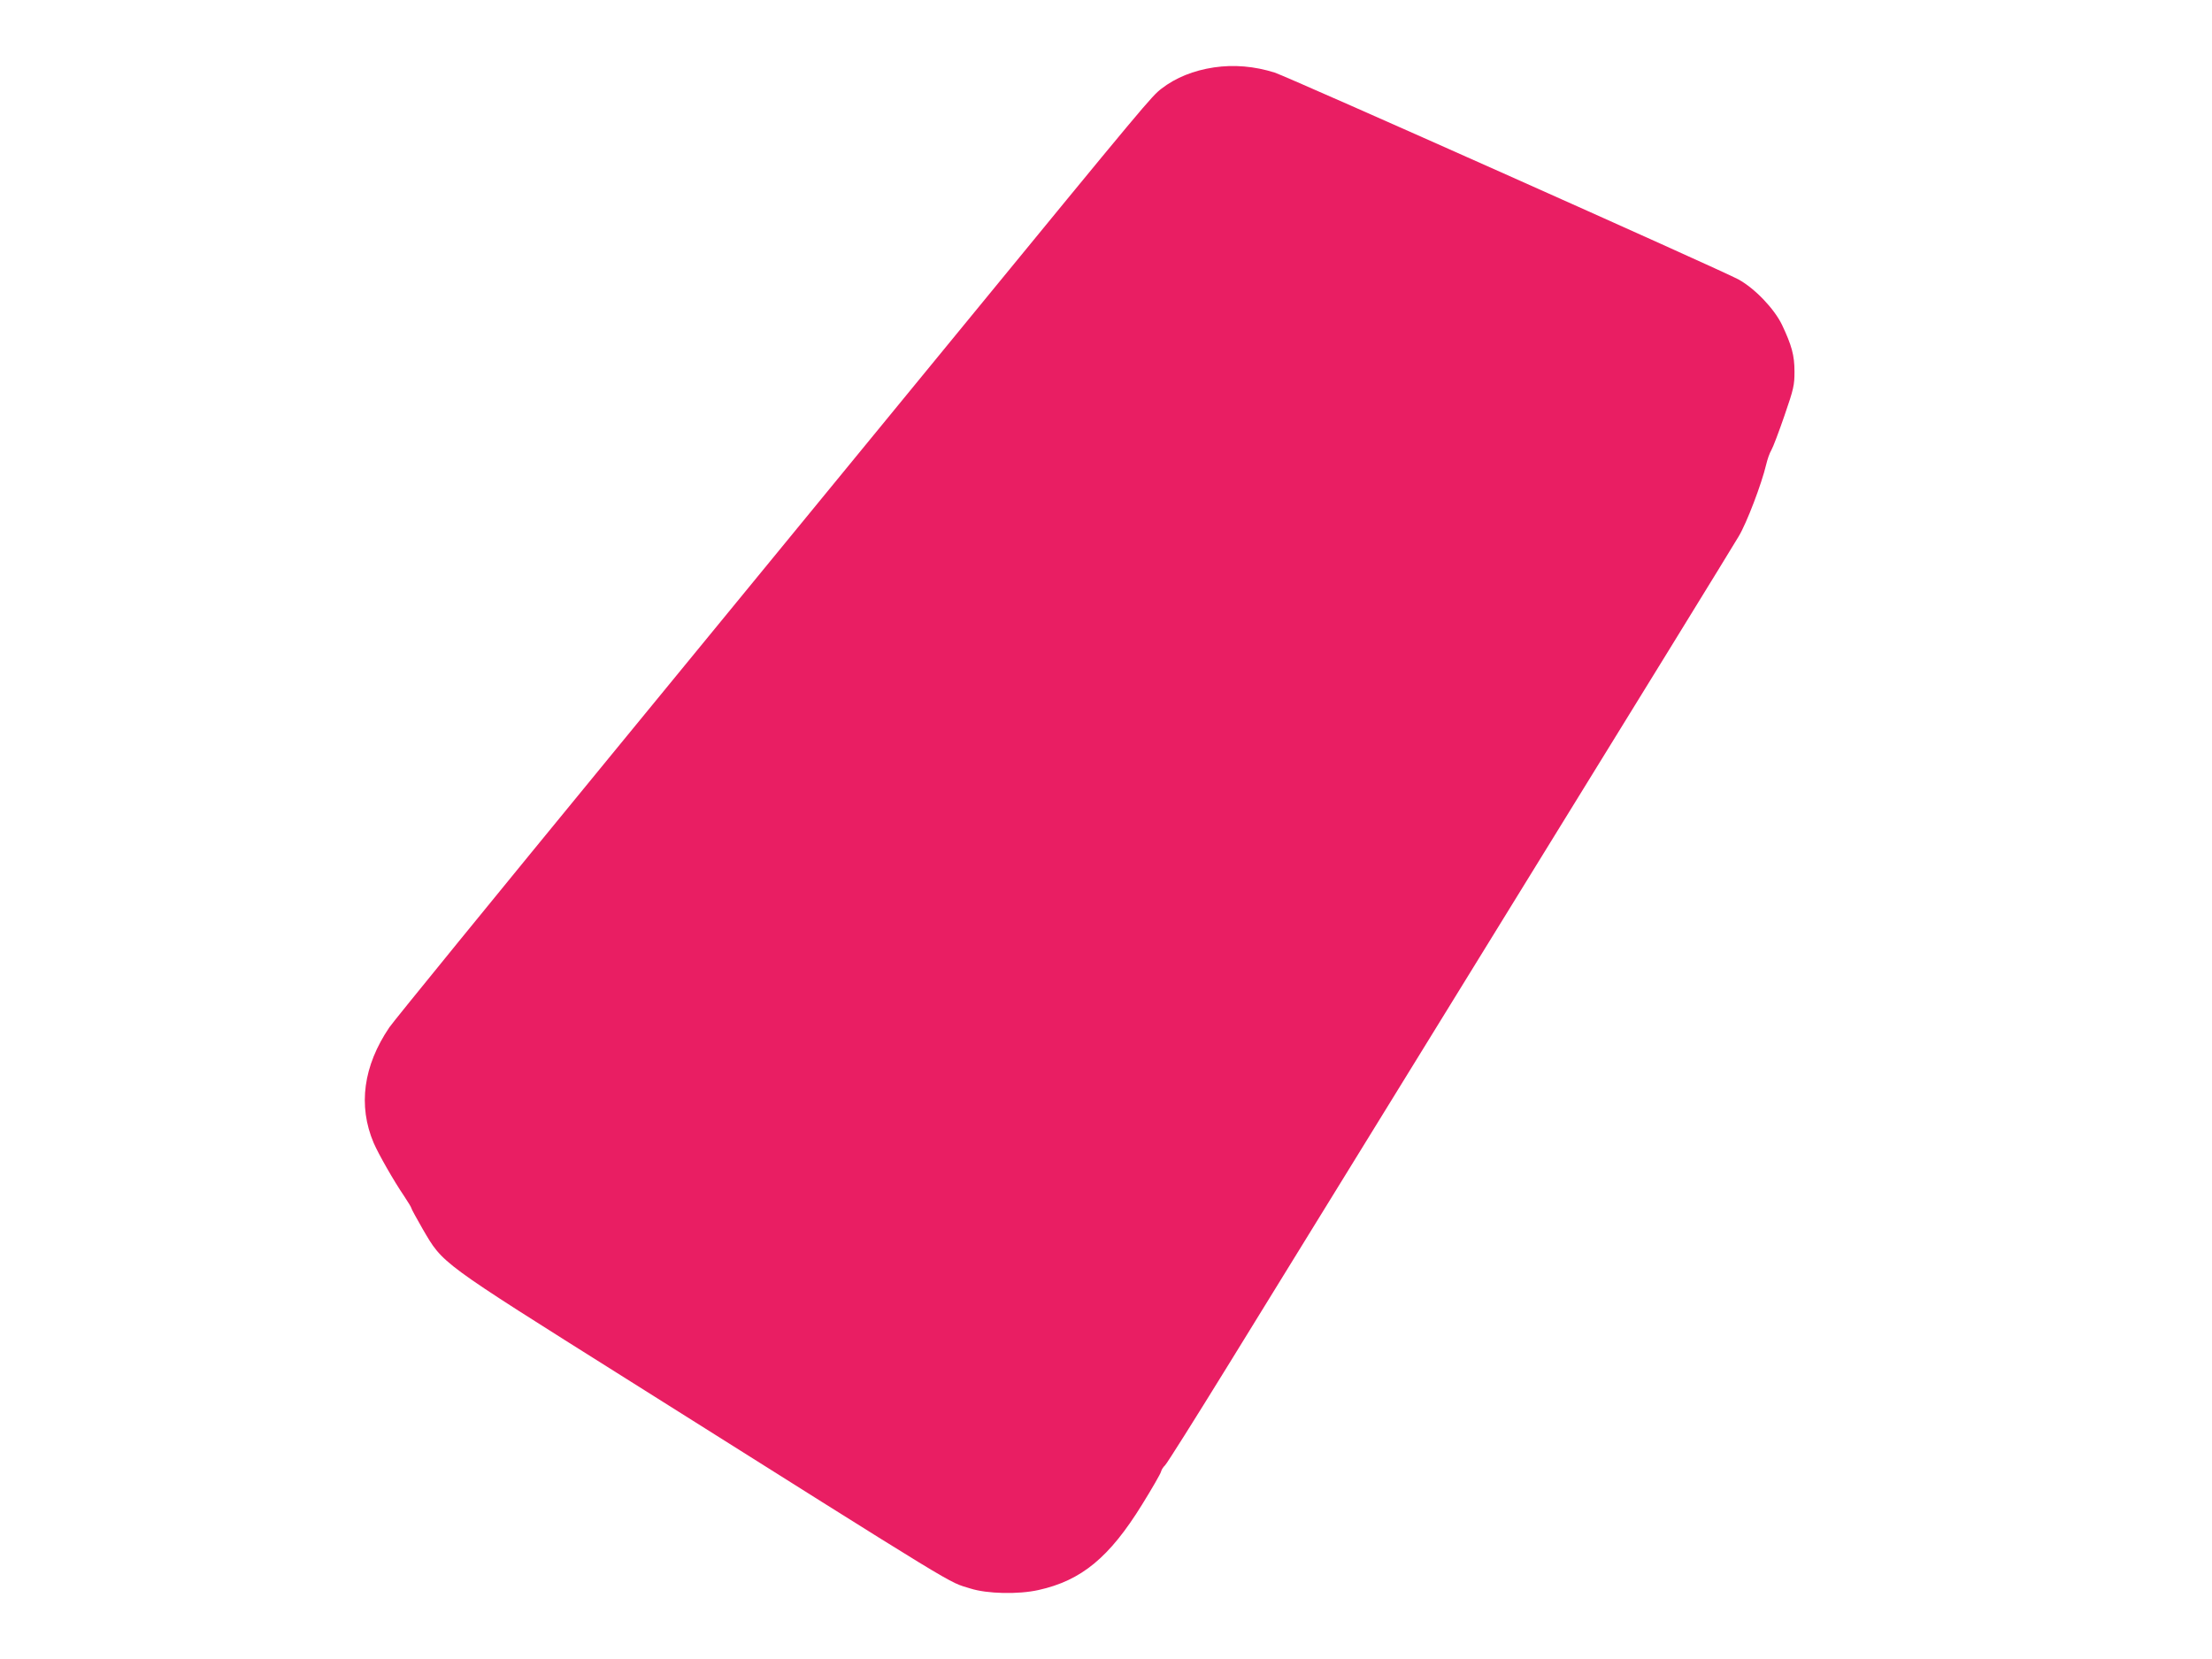 <?xml version="1.0" standalone="no"?>
<!DOCTYPE svg PUBLIC "-//W3C//DTD SVG 20010904//EN"
 "http://www.w3.org/TR/2001/REC-SVG-20010904/DTD/svg10.dtd">
<svg version="1.0" xmlns="http://www.w3.org/2000/svg"
 width="1280pt" height="960pt" viewBox="0 0 1280 960"
 preserveAspectRatio="xMidYMid meet">
<g transform="translate(0,960) scale(0.1,-0.1)"
fill="#e91e63" stroke="none">
<path d="M7025 9210 c-119 -18 -221 -59 -304 -123 -58 -45 -82 -73 -1196
-1432 -379 -462 -1261 -1537 -1960 -2390 -699 -852 -1290 -1577 -1312 -1610
-151 -223 -182 -453 -91 -668 28 -65 117 -221 175 -306 23 -35 43 -67 43 -71
0 -5 30 -59 66 -122 119 -203 90 -182 1179 -867 1996 -1257 1852 -1169 1990
-1213 97 -31 277 -35 394 -9 249 55 411 189 600 495 57 92 106 177 109 189 3
12 13 28 23 37 10 8 177 274 372 590 195 316 927 1504 1627 2640 701 1136
1295 2101 1321 2146 47 78 133 305 159 415 7 30 20 68 30 84 10 17 44 107 76
200 54 156 58 177 58 255 0 94 -16 151 -72 270 -45 93 -156 210 -252 263 -90
50 -2608 1173 -2684 1197 -117 37 -236 47 -351 30z"/>
</g>
</svg>
